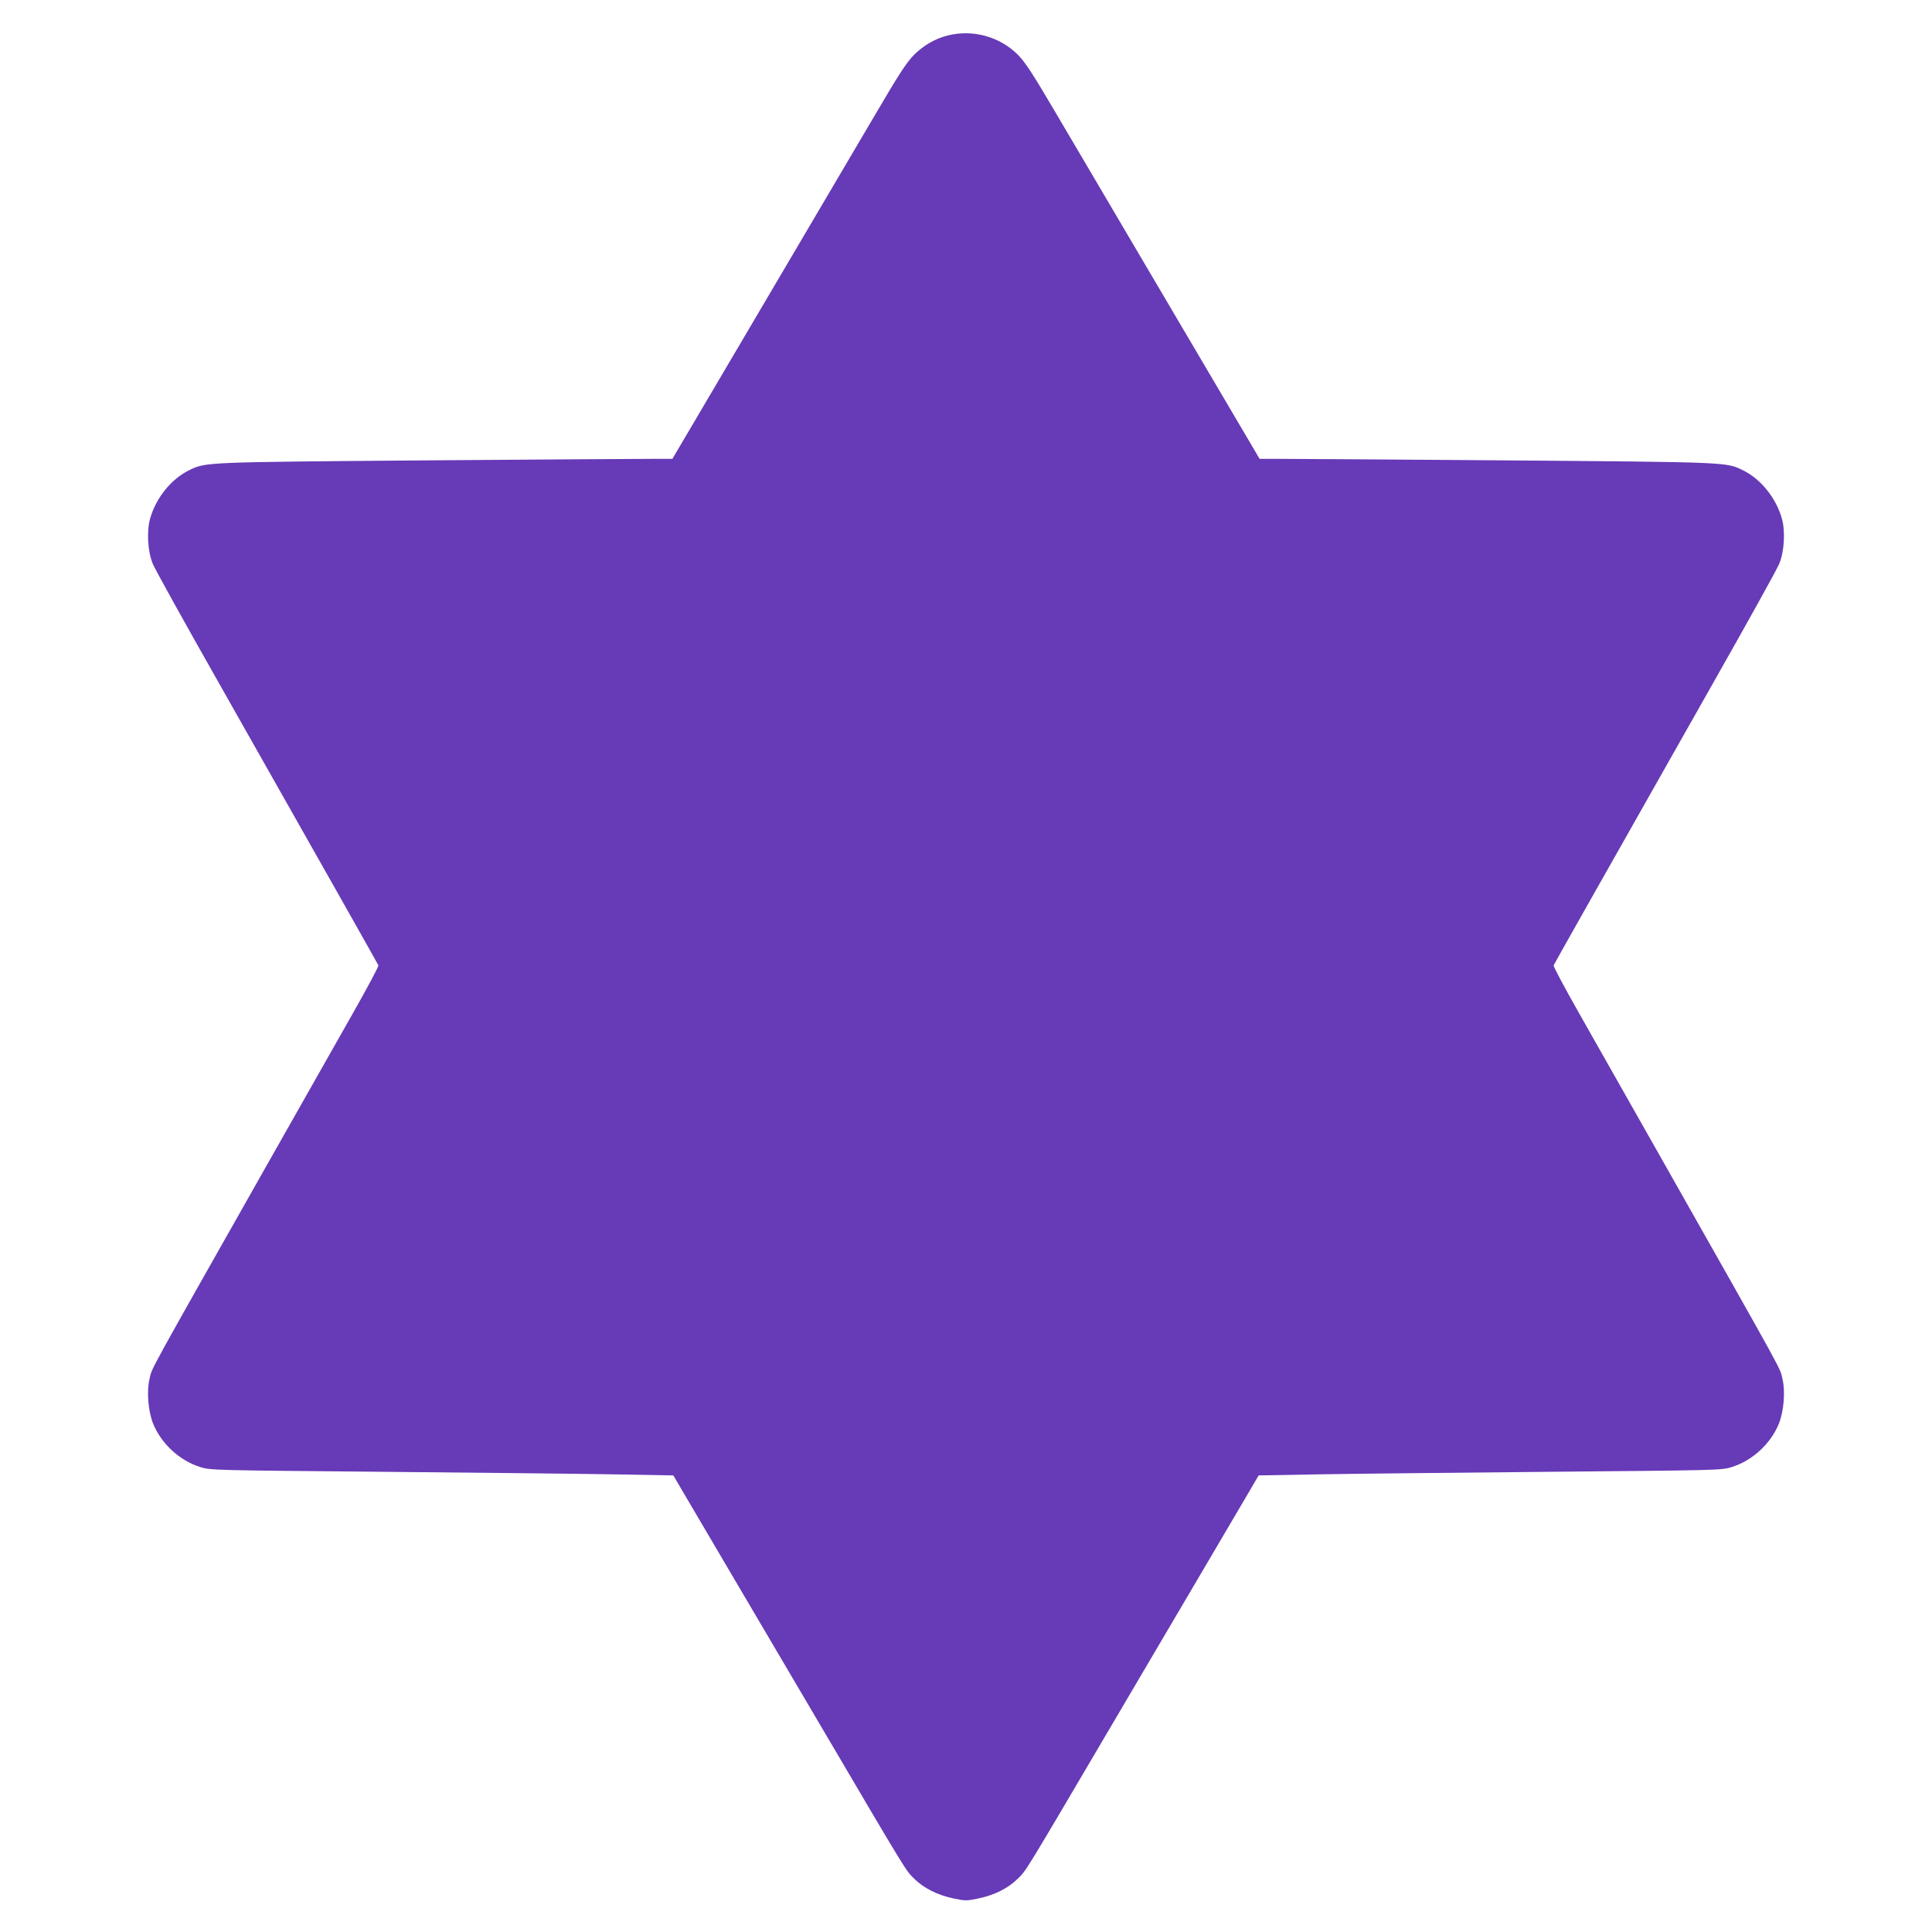 <?xml version="1.0" standalone="no"?>
<!DOCTYPE svg PUBLIC "-//W3C//DTD SVG 20010904//EN"
 "http://www.w3.org/TR/2001/REC-SVG-20010904/DTD/svg10.dtd">
<svg version="1.0" xmlns="http://www.w3.org/2000/svg"
 width="1280pt" height="1280pt" viewBox="0 0 1280 1280"
 preserveAspectRatio="xMidYMid meet">
<g transform="translate(0,1280) scale(0.1,-0.1)"
fill="#673ab7" stroke="none">
<path d="M6283 12566 c-86 -21 -164 -66 -228 -130 -48 -49 -99 -126 -254 -391
-107 -181 -349 -593 -539 -915 -190 -322 -435 -738 -545 -925 -110 -187 -214
-364 -231 -392 l-31 -53 -120 0 c-66 0 -741 -4 -1500 -10 -1489 -12 -1471 -11
-1583 -66 -117 -57 -218 -182 -257 -318 -24 -84 -17 -219 17 -301 13 -33 210
-388 438 -790 749 -1323 1052 -1859 1057 -1871 2 -7 -72 -146 -165 -310 -94
-165 -333 -587 -532 -939 -863 -1525 -800 -1410 -820 -1494 -19 -81 -8 -211
24 -292 54 -134 177 -247 314 -289 65 -21 95 -21 1207 -31 627 -6 1317 -13
1533 -17 l393 -7 91 -155 c50 -85 186 -317 303 -515 117 -198 378 -641 580
-985 582 -989 564 -960 622 -1017 65 -64 154 -108 261 -131 77 -16 87 -16 164
0 107 23 196 67 261 131 58 57 40 28 622 1017 202 344 463 787 580 985 117
198 253 430 303 515 l91 155 393 7 c216 4 906 11 1533 17 1112 10 1142 10
1207 31 137 42 260 155 314 289 32 81 43 211 24 292 -20 84 43 -31 -820 1494
-199 352 -438 774 -532 939 -93 164 -167 303 -165 310 5 12 308 548 1057 1871
228 402 425 757 438 790 34 82 41 217 17 301 -39 136 -140 261 -257 318 -112
55 -94 54 -1583 66 -759 6 -1434 10 -1500 10 l-120 0 -31 53 c-17 28 -121 205
-231 392 -110 187 -355 603 -545 925 -190 322 -432 734 -539 915 -155 264
-206 342 -254 391 -119 120 -296 170 -462 130z"/>
</g>
</svg>
